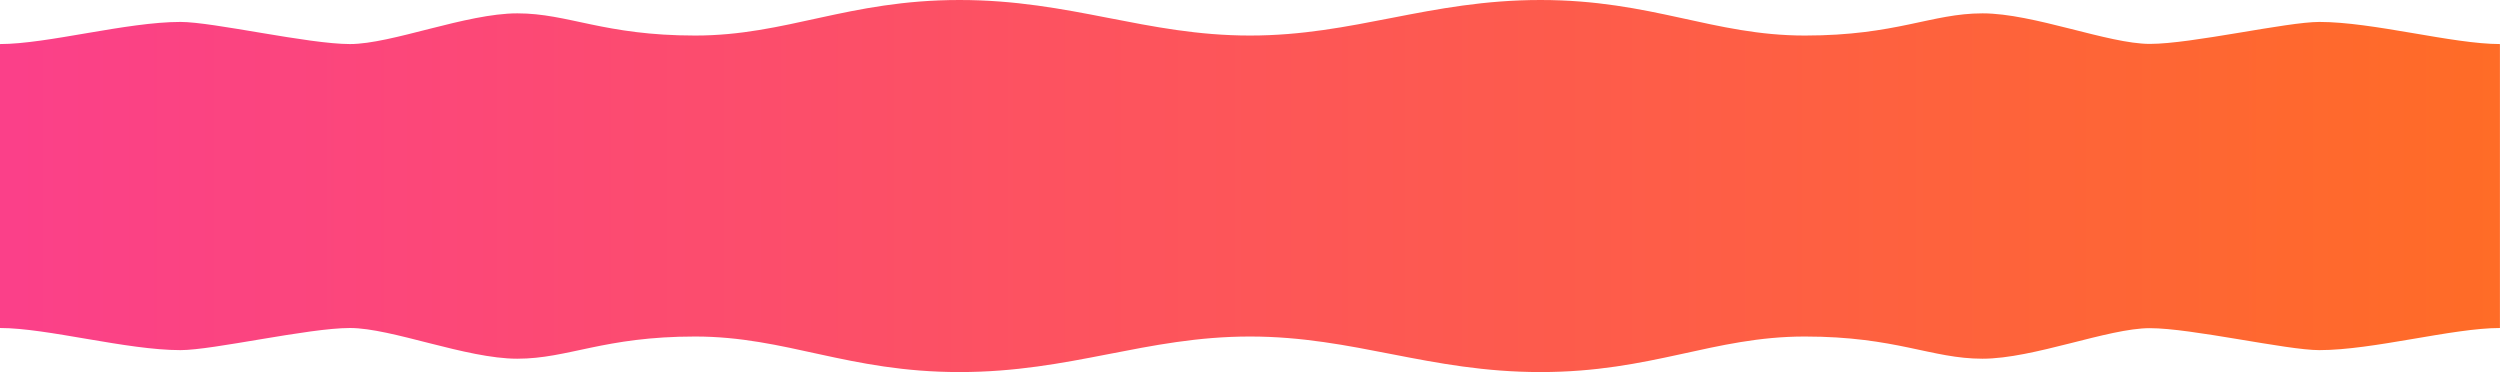 <svg xmlns="http://www.w3.org/2000/svg" width="766" height="114" fill="none" viewBox="0 0 766 114"><g clip-path="url(#a)"><path fill="url(#b)" d="M710.65 6.72c-10 0-39.16 6.73-51.93 6.73-12.77 0-35.62-9.36-51.28-9.36-15.66 0-26.33 6.8-54.42 6.8C524.93 10.89 506.19 0 472 0s-57.07 10.89-89 10.89S328.19 0 294 0s-53 10.89-81 10.89-38.8-6.8-54.48-6.8S120 13.5 107.23 13.5c-12.77 0-41.88-6.78-51.93-6.78-16.51 0-40.8 6.78-55.3 6.78v87c14.5 0 38.79 6.78 55.3 6.78 10 0 39.16-6.78 51.93-6.78 12.77 0 35.59 9.41 51.27 9.41s26.48-6.8 54.48-6.8c28 0 46.79 10.89 81.02 10.89s57.07-10.89 89-10.89S437.77 114 472 114s52.95-10.89 81-10.89c28.05 0 38.76 6.8 54.42 6.8 15.66 0 38.51-9.36 51.28-9.36 12.77 0 41.93 6.73 51.93 6.73 16.52 0 40.85-6.78 55.35-6.78v-87c-14.48 0-38.81-6.78-55.33-6.78Z"/></g><defs><linearGradient id="b" x1="4.58" x2="786.83" y1="57" y2="57" gradientUnits="userSpaceOnUse"><stop stop-color="#FB4089"/><stop offset="1" stop-color="#FF6D24"/></linearGradient><clipPath id="a"><path fill="#fff" d="M0 0h766v114H0z"/></clipPath></defs></svg>
